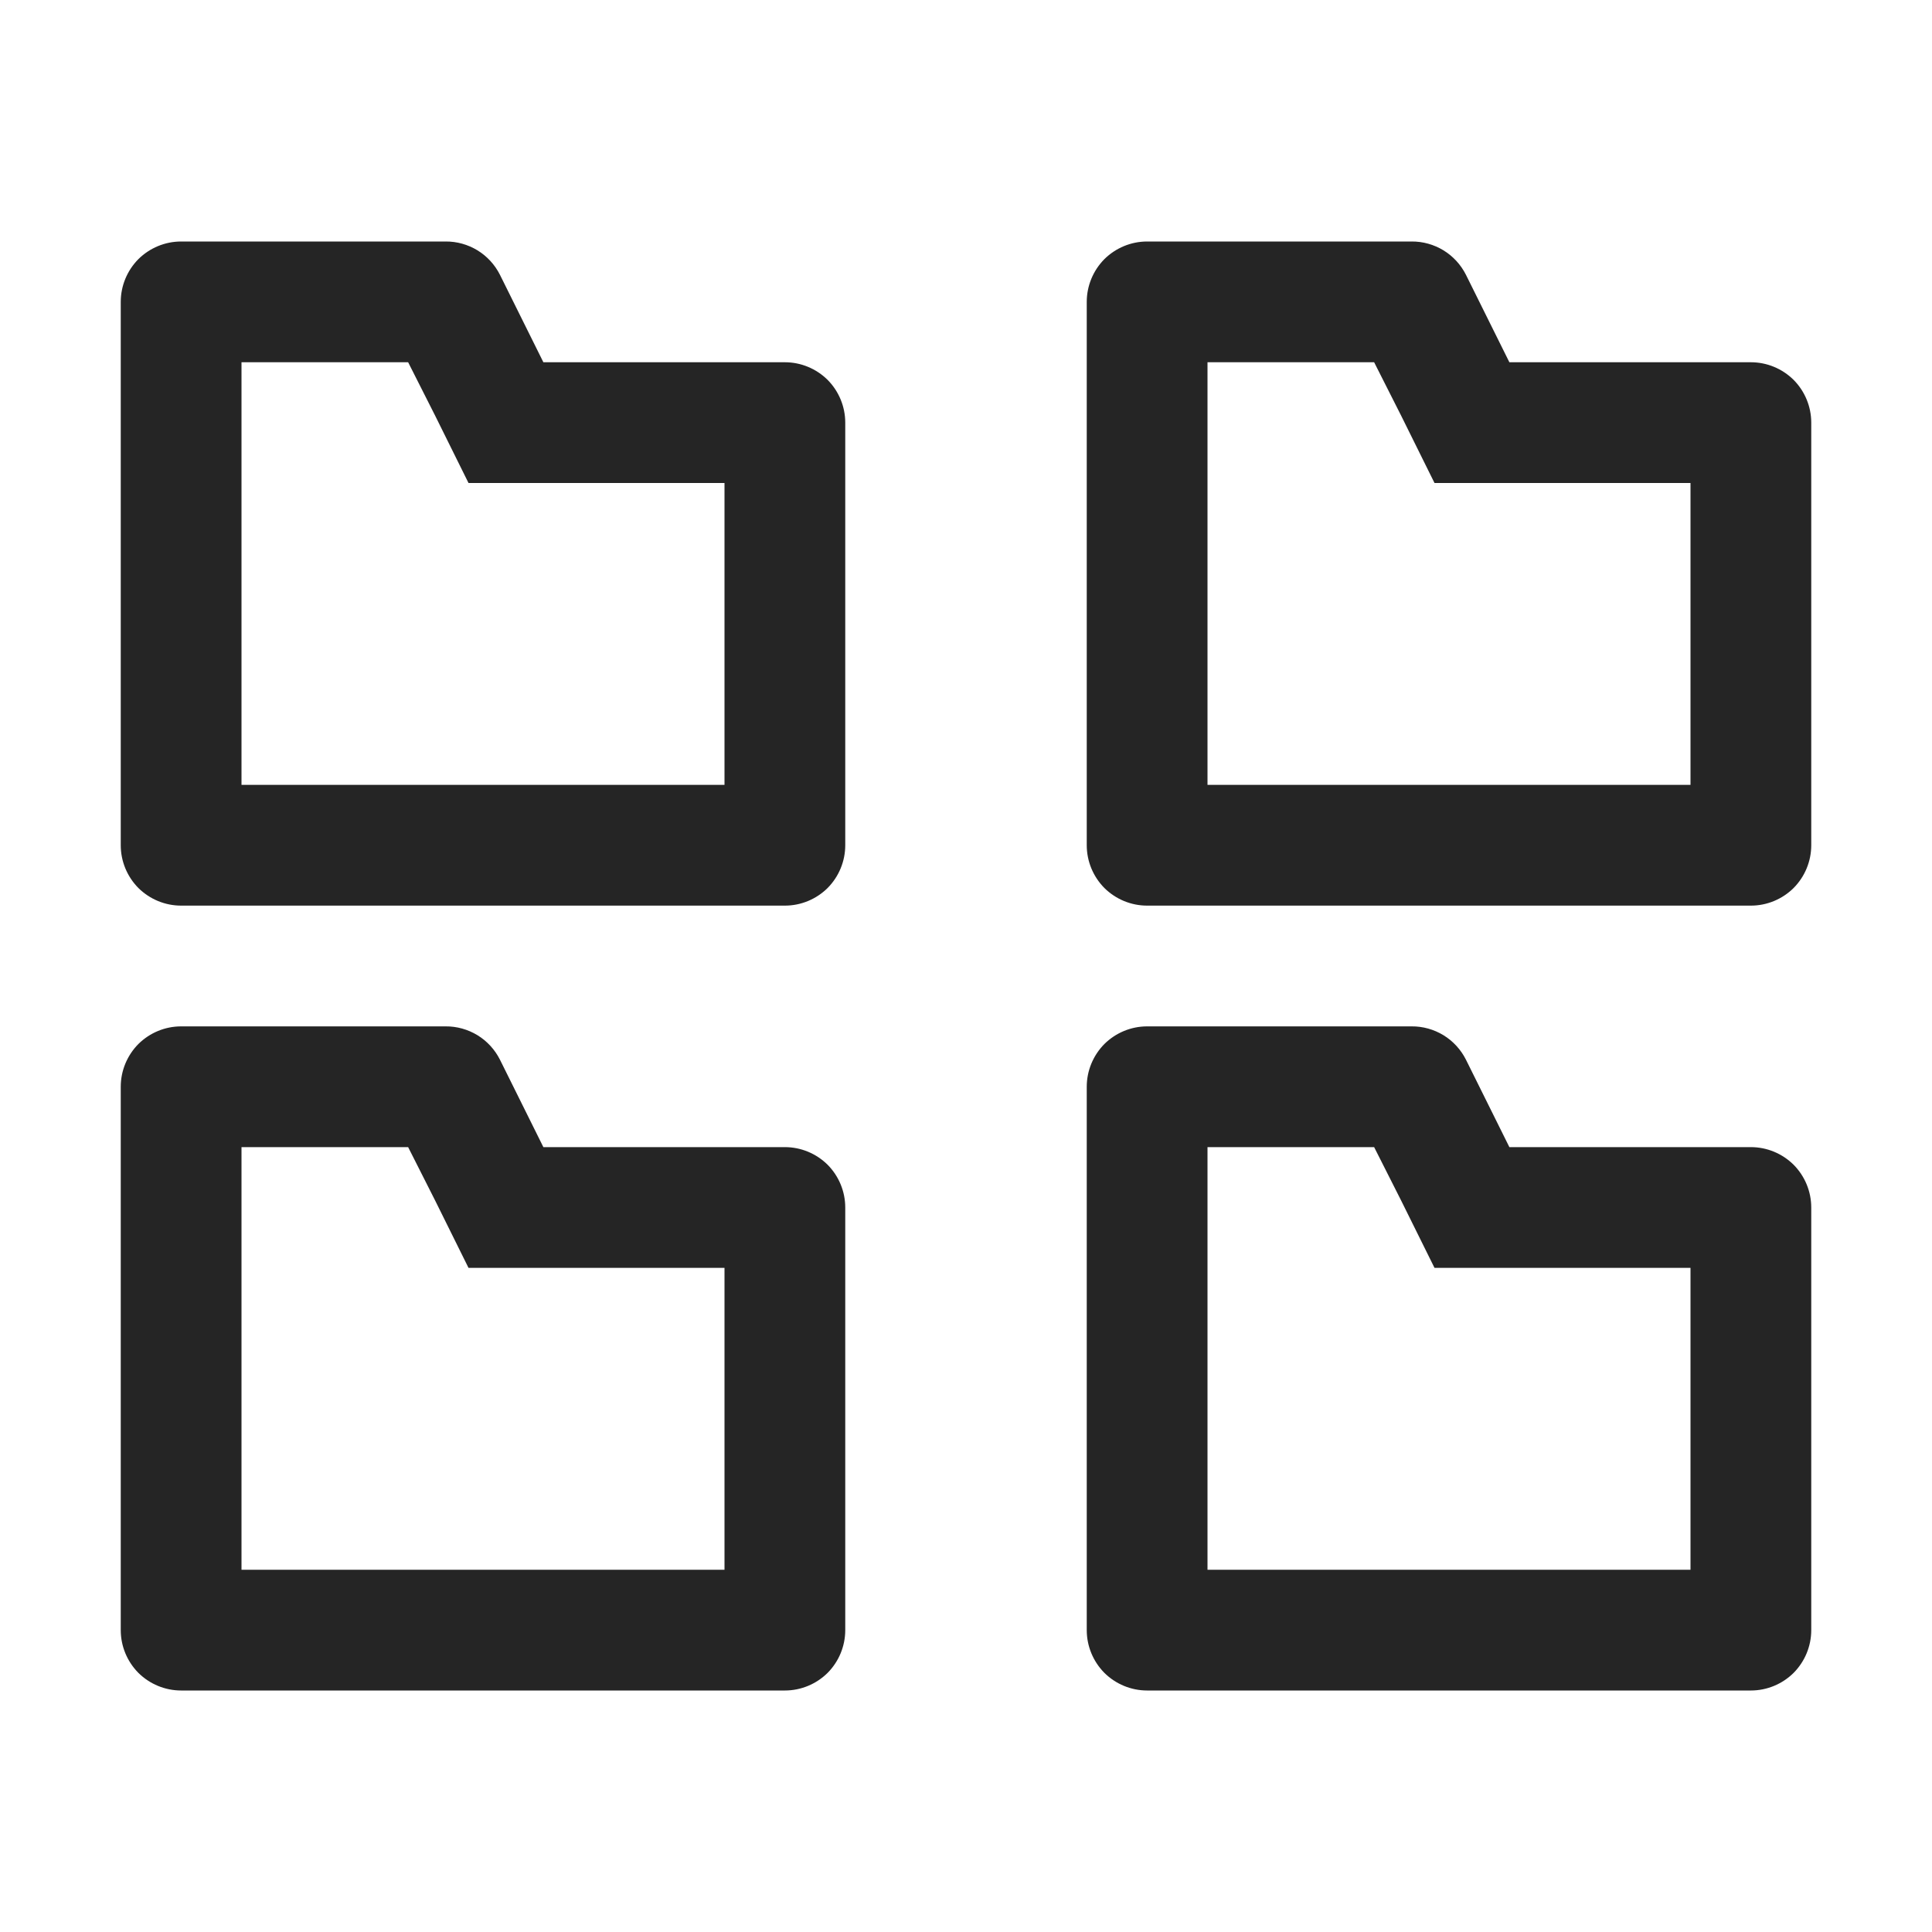 <svg width="16" height="16" viewBox="0 0 16 16" fill="none" xmlns="http://www.w3.org/2000/svg">
<path d="M3.38 3L3.605 3.445L3.88 4H6V6.5H2V3H3.38ZM3.69 2H1.5C1.367 2 1.24 2.053 1.146 2.146C1.053 2.24 1 2.367 1 2.5V7C1 7.133 1.053 7.26 1.146 7.354C1.24 7.447 1.367 7.5 1.5 7.5H6.5C6.633 7.5 6.76 7.447 6.854 7.354C6.947 7.26 7 7.133 7 7V3.5C7 3.367 6.947 3.24 6.854 3.146C6.76 3.053 6.633 3 6.5 3H4.5L4.14 2.275C4.098 2.192 4.034 2.122 3.954 2.073C3.875 2.025 3.783 1.999 3.69 2ZM11.38 3L11.605 3.445L11.88 4H14V6.5H10V3H11.38ZM11.69 2H9.5C9.367 2 9.24 2.053 9.146 2.146C9.053 2.24 9 2.367 9 2.5V7C9 7.133 9.053 7.26 9.146 7.354C9.24 7.447 9.367 7.5 9.5 7.5H14.5C14.633 7.5 14.76 7.447 14.854 7.354C14.947 7.26 15 7.133 15 7V3.5C15 3.367 14.947 3.24 14.854 3.146C14.76 3.053 14.633 3 14.5 3H12.5L12.14 2.275C12.098 2.192 12.034 2.122 11.954 2.073C11.875 2.025 11.783 1.999 11.69 2ZM3.38 9.5L3.605 9.945L3.88 10.5H6V13H2V9.5H3.38ZM3.69 8.5H1.5C1.367 8.5 1.24 8.553 1.146 8.646C1.053 8.74 1 8.867 1 9V13.5C1 13.633 1.053 13.76 1.146 13.854C1.24 13.947 1.367 14 1.5 14H6.5C6.633 14 6.76 13.947 6.854 13.854C6.947 13.76 7 13.633 7 13.5V10C7 9.867 6.947 9.74 6.854 9.646C6.76 9.553 6.633 9.5 6.5 9.5H4.5L4.14 8.775C4.098 8.692 4.034 8.622 3.954 8.573C3.875 8.525 3.783 8.499 3.69 8.5ZM11.38 9.5L11.605 9.945L11.88 10.5H14V13H10V9.5H11.38ZM11.69 8.5H9.5C9.367 8.5 9.24 8.553 9.146 8.646C9.053 8.74 9 8.867 9 9V13.5C9 13.633 9.053 13.76 9.146 13.854C9.24 13.947 9.367 14 9.5 14H14.5C14.633 14 14.76 13.947 14.854 13.854C14.947 13.76 15 13.633 15 13.5V10C15 9.867 14.947 9.74 14.854 9.646C14.76 9.553 14.633 9.5 14.5 9.5H12.5L12.14 8.775C12.098 8.692 12.034 8.622 11.954 8.573C11.875 8.525 11.783 8.499 11.69 8.5Z" fill="#252525"/>
</svg>
